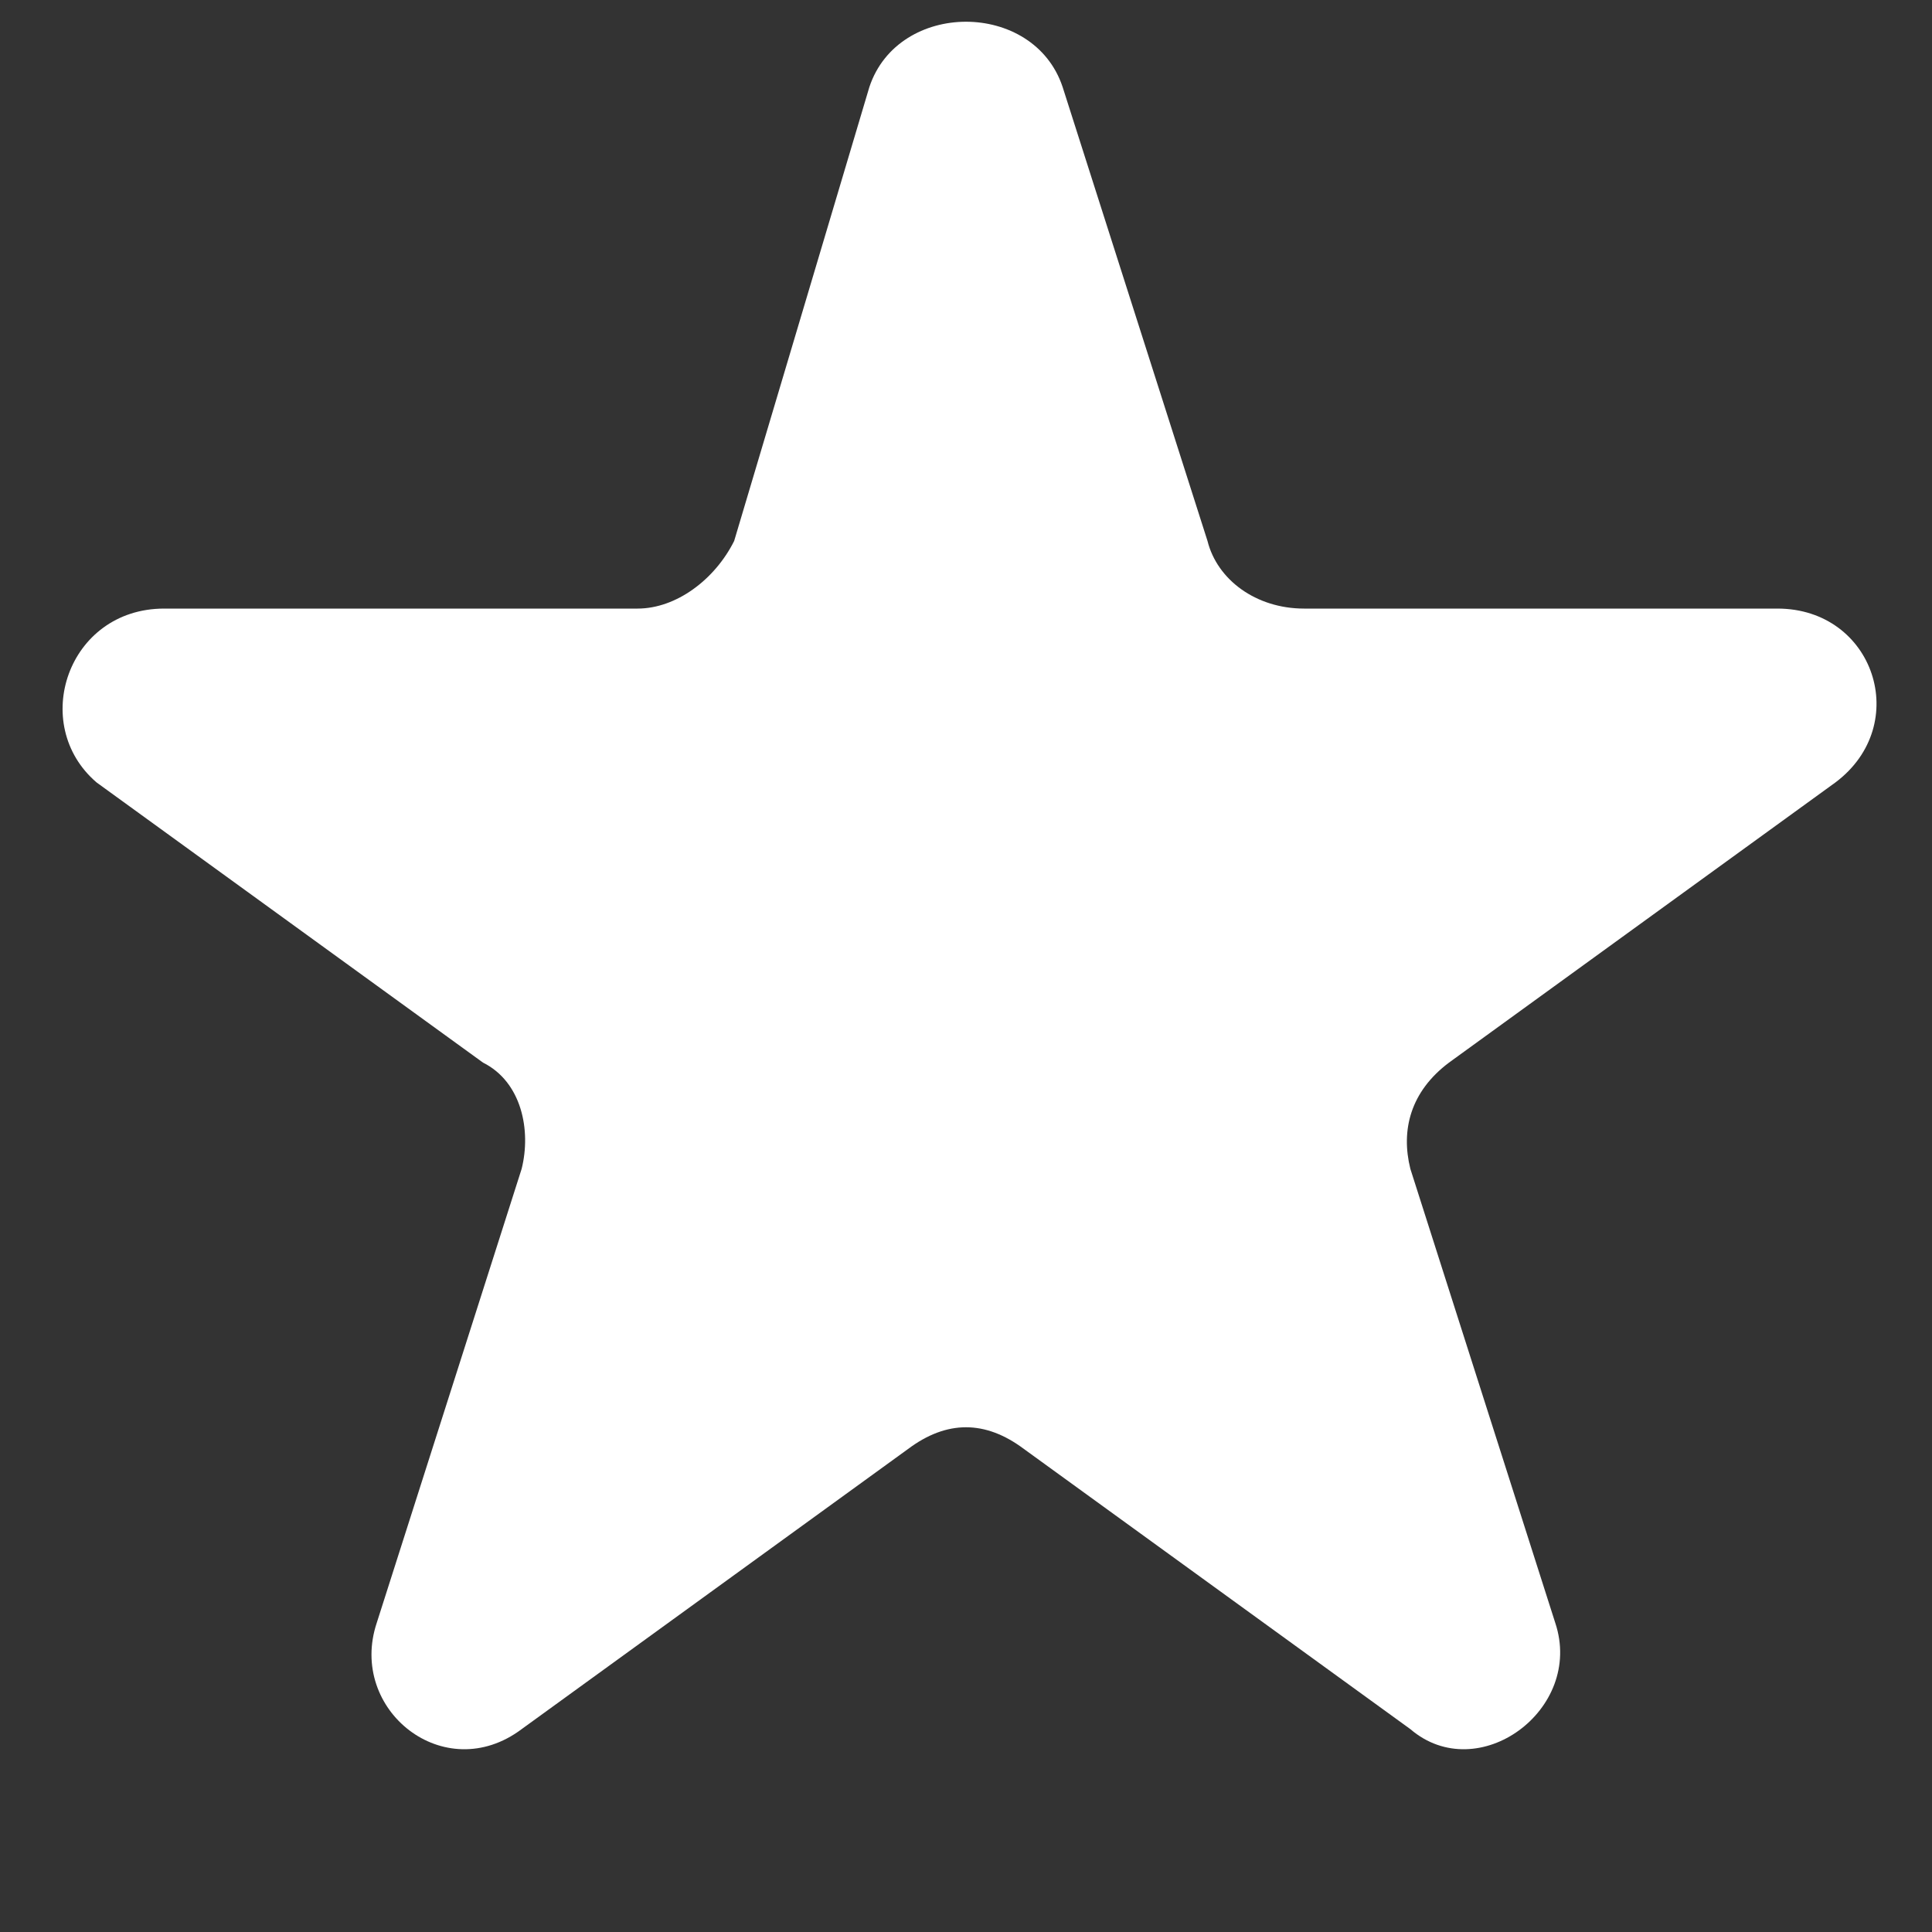 <svg enable-background="new 0 0 20 20" viewBox="0 0 20 20" xmlns="http://www.w3.org/2000/svg" xmlns:xlink="http://www.w3.org/1999/xlink"><rect x="0" y="0" width="20" height="20" fill="#333333" stroke="none"/><clipPath id="a"><path d="m0 0h20v20h-20z"/></clipPath><g clip-path="url(#a)"><path d="m9 .9c.3-.9 1.7-.9 2 0l1.5 4.7c.1.4.5.7 1 .7h4.9c1 0 1.4 1.2.6 1.8l-4 2.9c-.4.3-.5.7-.4 1.1l1.5 4.7c.3.9-.8 1.7-1.5 1.1l-4-2.9c-.4-.3-.8-.3-1.2 0l-4 2.9c-.8.6-1.8-.2-1.5-1.1l1.5-4.7c.1-.4 0-.9-.4-1.1l-4-2.9c-.7-.6-.3-1.8.7-1.8h4.9c.4 0 .8-.3 1-.7z" fill="#fff"/></g></svg>